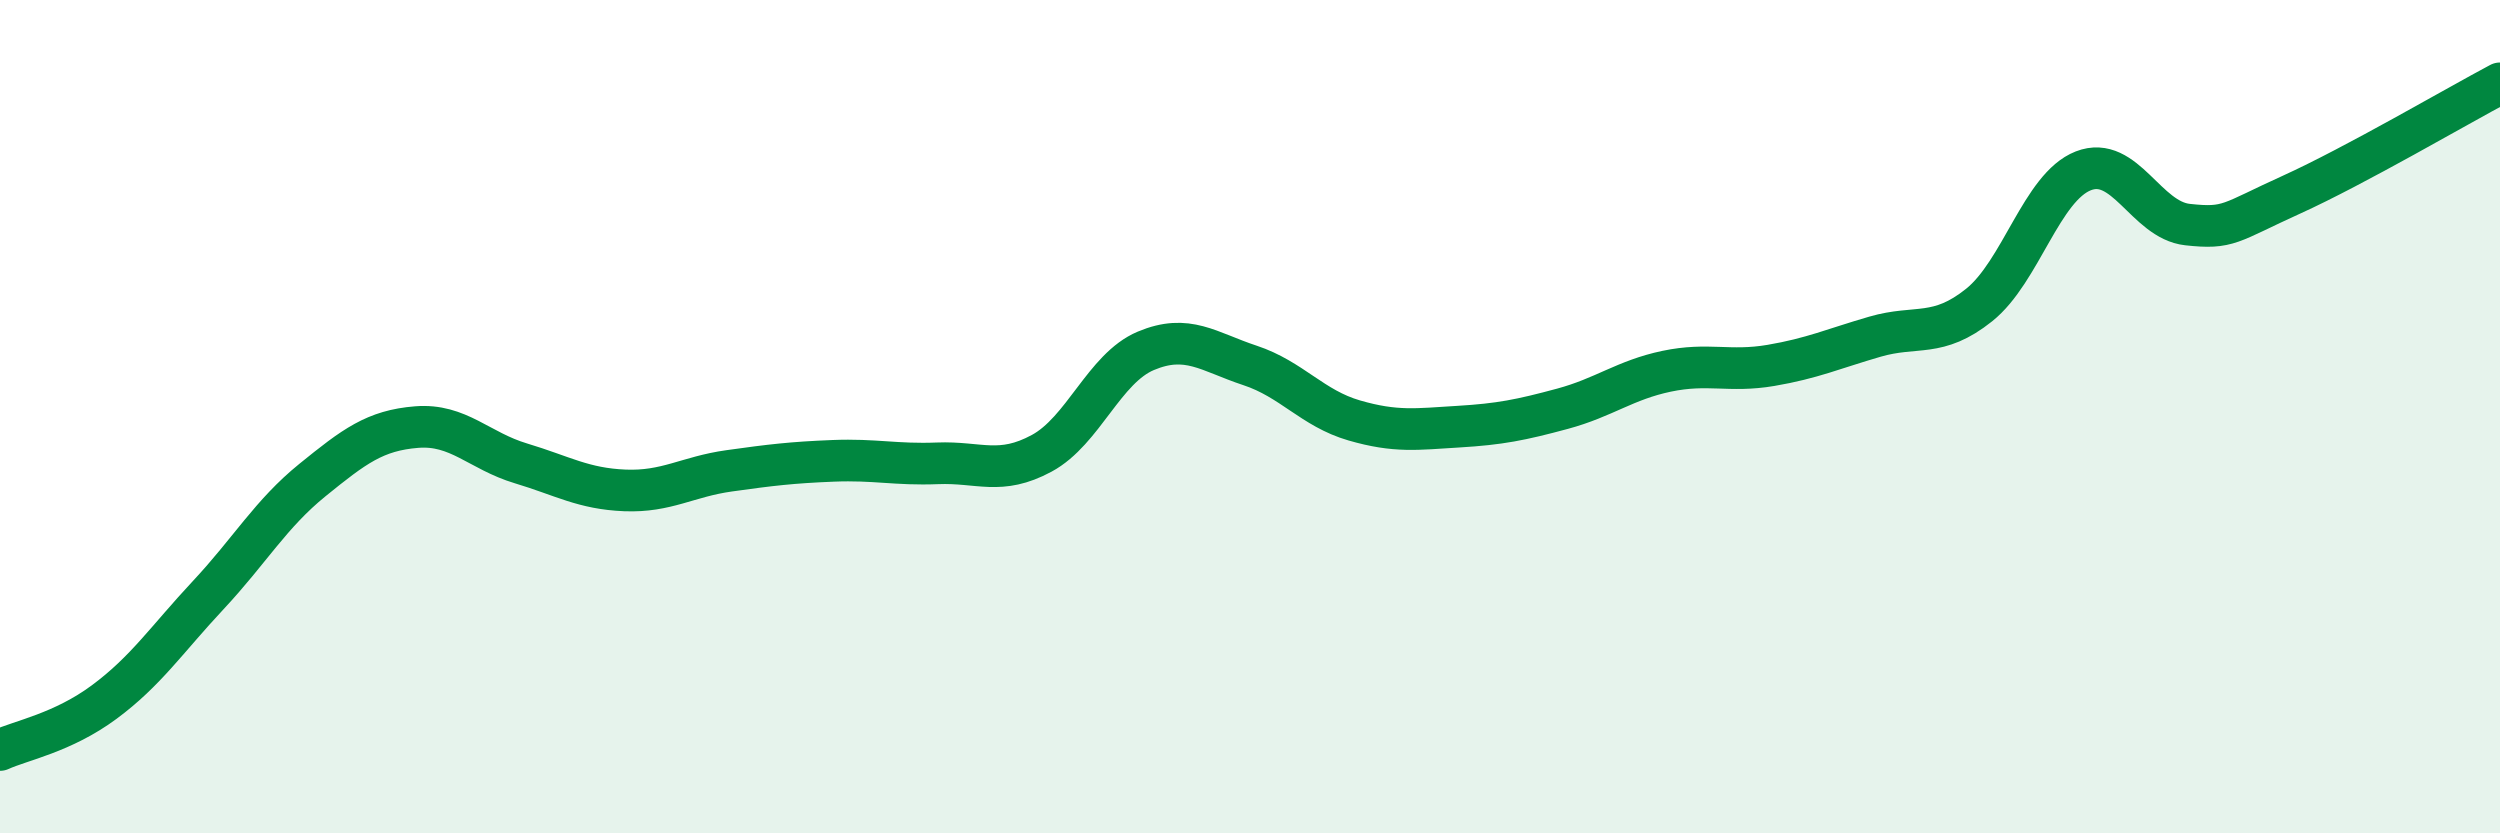 
    <svg width="60" height="20" viewBox="0 0 60 20" xmlns="http://www.w3.org/2000/svg">
      <path
        d="M 0,18 C 0.5,17.77 1.5,17.59 2.5,16.85 C 3.5,16.11 4,15.35 5,14.28 C 6,13.21 6.5,12.33 7.5,11.52 C 8.5,10.71 9,10.33 10,10.25 C 11,10.17 11.5,10.82 12.5,11.12 C 13.5,11.42 14,11.73 15,11.77 C 16,11.81 16.5,11.44 17.5,11.3 C 18.5,11.16 19,11.1 20,11.06 C 21,11.02 21.5,11.16 22.5,11.12 C 23.5,11.08 24,11.42 25,10.88 C 26,10.34 26.5,8.84 27.5,8.42 C 28.5,8 29,8.44 30,8.77 C 31,9.1 31.5,9.8 32.5,10.09 C 33.5,10.38 34,10.3 35,10.24 C 36,10.18 36.5,10.08 37.5,9.81 C 38.5,9.54 39,9.12 40,8.91 C 41,8.7 41.5,8.94 42.5,8.77 C 43.5,8.6 44,8.37 45,8.08 C 46,7.79 46.5,8.12 47.5,7.32 C 48.5,6.52 49,4.49 50,4.1 C 51,3.71 51.5,5.28 52.5,5.39 C 53.5,5.5 53.5,5.35 55,4.67 C 56.5,3.99 59,2.53 60,2L60 20L0 20Z"
        fill="#008740"
        opacity="0.1"
        stroke-linecap="round"
        stroke-linejoin="round"
      />
      <path
        d="M 0,18 C 0.5,17.77 1.5,17.59 2.5,16.85 C 3.5,16.11 4,15.35 5,14.28 C 6,13.21 6.5,12.33 7.5,11.52 C 8.5,10.71 9,10.33 10,10.25 C 11,10.17 11.5,10.82 12.5,11.12 C 13.5,11.42 14,11.73 15,11.77 C 16,11.81 16.5,11.44 17.5,11.3 C 18.5,11.16 19,11.1 20,11.06 C 21,11.02 21.5,11.16 22.5,11.12 C 23.5,11.08 24,11.42 25,10.88 C 26,10.34 26.5,8.84 27.5,8.42 C 28.5,8 29,8.44 30,8.77 C 31,9.1 31.5,9.8 32.5,10.09 C 33.5,10.38 34,10.3 35,10.24 C 36,10.18 36.5,10.08 37.5,9.81 C 38.5,9.54 39,9.12 40,8.91 C 41,8.7 41.5,8.94 42.5,8.77 C 43.5,8.6 44,8.37 45,8.08 C 46,7.79 46.5,8.12 47.5,7.32 C 48.5,6.52 49,4.49 50,4.1 C 51,3.71 51.5,5.28 52.5,5.39 C 53.5,5.5 53.5,5.35 55,4.67 C 56.5,3.99 59,2.53 60,2"
        stroke="#008740"
        stroke-width="1"
        fill="none"
        stroke-linecap="round"
        stroke-linejoin="round"
      />
    </svg>
  
